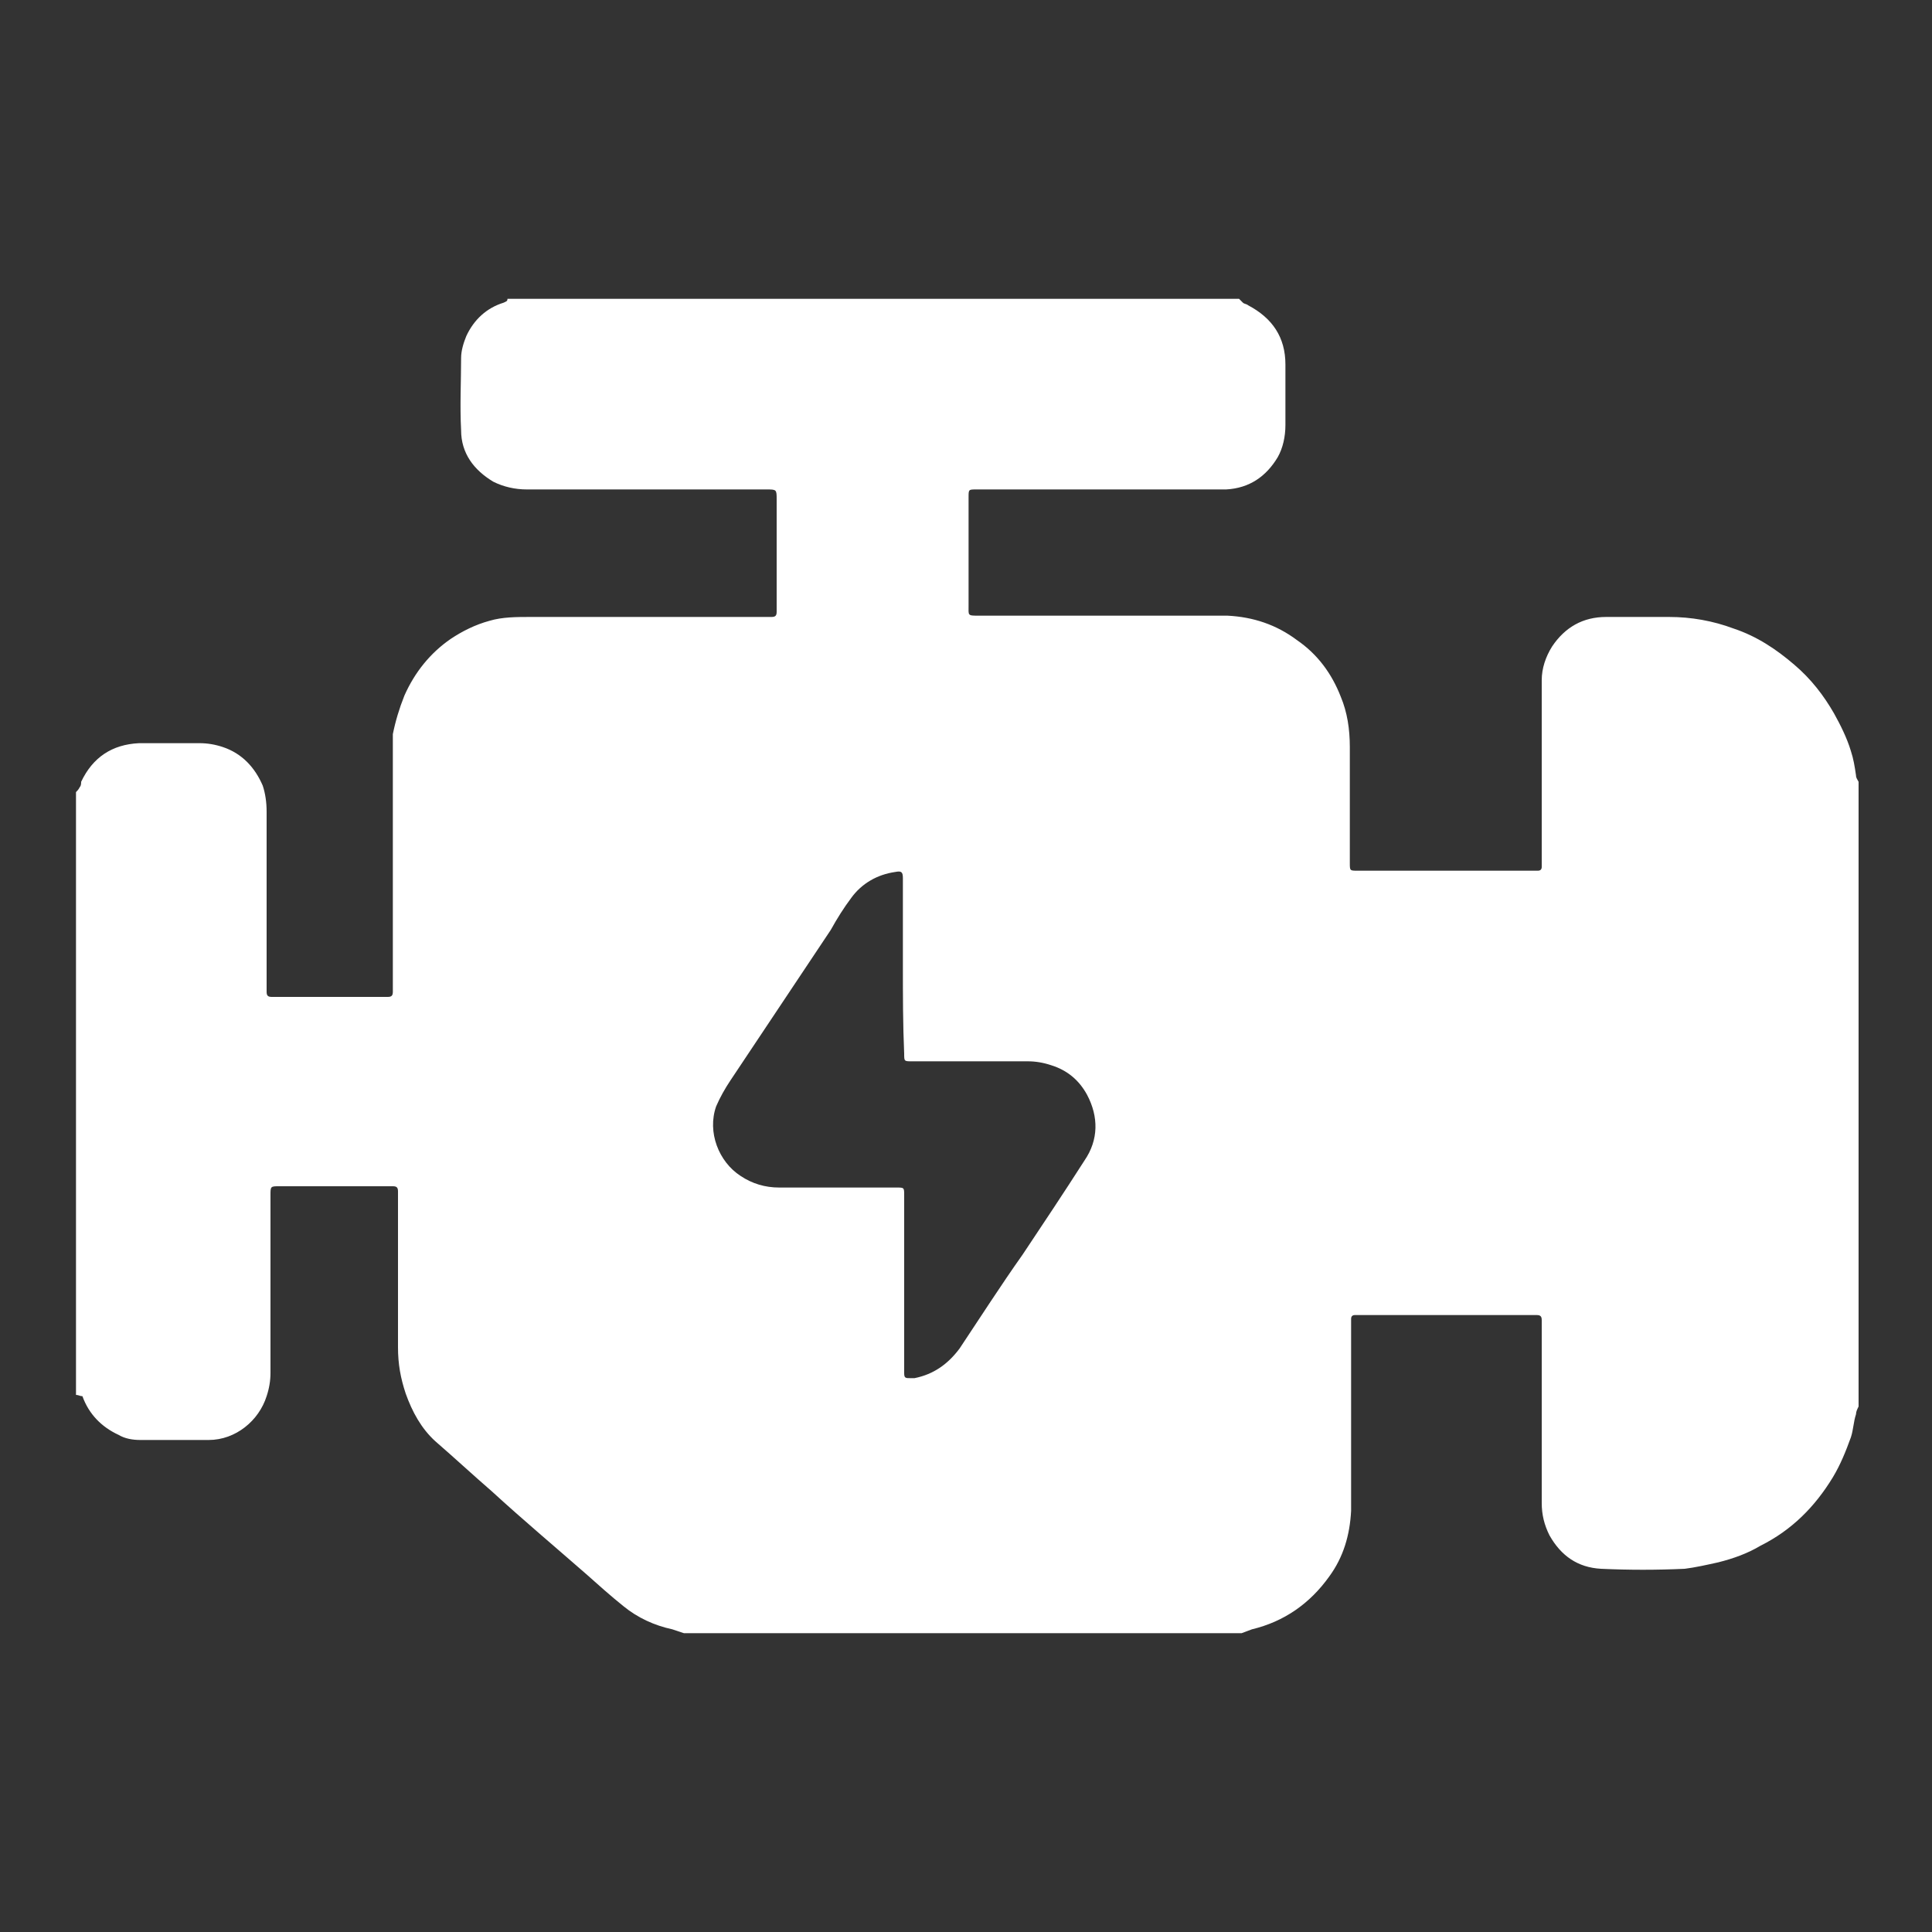 <svg xmlns="http://www.w3.org/2000/svg" xmlns:xlink="http://www.w3.org/1999/xlink" id="Calque_1" x="0px" y="0px" viewBox="0 0 150 150" style="enable-background:new 0 0 150 150;" xml:space="preserve"><rect x="0" y="0" width="150" height="150" fill="#333333" stroke="none"/><style type="text/css">	.st0{fill:#FFFFFF;}</style><g>	<path class="st0" d="M5.9,108.3c0-15.6,0-31.2,0-46.8c0.1-0.1,0.2-0.2,0.3-0.4c0.1-0.1,0.1-0.3,0.1-0.4c0.9-1.9,2.4-2.9,4.5-3  c1.6,0,3.1,0,4.7,0c0.6,0,1.2,0.1,1.8,0.3c1.5,0.5,2.5,1.6,3.1,3c0.2,0.6,0.3,1.3,0.3,2c0,4.5,0,9.1,0,13.6c0,0.1,0,0.3,0,0.4  c0,0.3,0.1,0.4,0.4,0.4c0.1,0,0.2,0,0.3,0c2.8,0,5.6,0,8.4,0c0.1,0,0.2,0,0.3,0c0.3,0,0.4-0.1,0.4-0.4c0-0.1,0-0.2,0-0.3  c0-6.2,0-12.4,0-18.6c0-0.4,0-0.7,0-1.1C30.7,56,31,55,31.4,54c0.8-1.8,2-3.3,3.6-4.4c0.9-0.6,1.9-1.1,3-1.4c1-0.3,2.1-0.3,3.2-0.3  c6.1,0,12.1,0,18.2,0c0.2,0,0.3,0,0.5,0c0.3,0,0.4-0.1,0.4-0.4c0-0.1,0-0.2,0-0.3c0-2.8,0-5.6,0-8.4c0-0.8,0-0.8-0.8-0.8  c-6.2,0-12.4,0-18.6,0c-0.9,0-1.8-0.2-2.6-0.6c-1.5-0.9-2.5-2.2-2.5-4c-0.1-1.9,0-3.8,0-5.6c0-0.6,0.2-1.2,0.4-1.7  c0.6-1.3,1.6-2.2,2.9-2.6c0.2-0.1,0.3-0.1,0.3-0.3c18.9,0,37.8,0,56.8,0c0.1,0.1,0.2,0.2,0.3,0.3c0.1,0.1,0.3,0.1,0.4,0.2  c1.9,1,2.9,2.5,2.9,4.6c0,1.6,0,3.1,0,4.7c0,0.9-0.2,1.8-0.6,2.5c-0.9,1.5-2.2,2.4-4,2.5c-0.3,0-0.6,0-0.9,0c-6.2,0-12.3,0-18.5,0  c-0.6,0-0.6,0-0.6,0.6c0,2.8,0,5.6,0,8.4c0,0.8-0.1,0.8,0.8,0.8c6.1,0,12.1,0,18.2,0c0.4,0,0.8,0,1.1,0c2,0.1,3.8,0.7,5.4,1.9  c1.6,1.1,2.7,2.6,3.4,4.4c0.5,1.2,0.7,2.5,0.7,3.9c0,3,0,6,0,9c0,0.6,0,0.6,0.6,0.6c0.1,0,0.1,0,0.2,0c4.4,0,8.9,0,13.3,0  c0.2,0,0.3,0,0.5,0c0.2,0,0.3-0.1,0.3-0.3c0-0.1,0-0.2,0-0.3c0-2.6,0-5.1,0-7.7c0-2.2,0-4.3,0-6.5c0-0.9,0.3-1.8,0.8-2.6  c1-1.5,2.4-2.3,4.2-2.3c1.6,0,3.2,0,4.9,0c1.7,0,3.4,0.3,5,0.9c1.8,0.6,3.3,1.6,4.7,2.8c1.3,1.1,2.3,2.4,3.1,3.8  c0.5,0.9,1,1.9,1.3,2.9c0.2,0.6,0.3,1.2,0.4,1.9c0,0.2,0.1,0.3,0.2,0.5c0,16.2,0,32.3,0,48.5c-0.1,0.2-0.2,0.4-0.2,0.6  c-0.2,0.6-0.2,1.2-0.4,1.8c-0.4,1.1-0.8,2.1-1.4,3.1c-1.4,2.3-3.2,4.1-5.6,5.3c-1,0.6-2.1,1-3.3,1.3c-0.9,0.2-1.8,0.4-2.6,0.5  c-2.2,0.1-4.3,0.1-6.5,0c-1.8-0.1-3.1-1-4-2.6c-0.4-0.8-0.6-1.6-0.6-2.5c0-4.6,0-9.3,0-13.9c0-0.1,0-0.2,0-0.3  c0-0.3-0.1-0.4-0.4-0.4c-0.1,0-0.2,0-0.3,0c-4.5,0-8.9,0-13.4,0c-0.1,0-0.2,0-0.4,0c-0.2,0-0.3,0.1-0.3,0.3c0,0.1,0,0.2,0,0.3  c0,3.1,0,6.1,0,9.2c0,1.8,0,3.6,0,5.4c-0.1,1.9-0.6,3.6-1.7,5.1c-1.5,2.1-3.5,3.5-6,4.1c-0.3,0.1-0.5,0.2-0.8,0.3  c-14.4,0-28.9,0-43.3,0c-0.3-0.1-0.6-0.2-0.9-0.3c-1.4-0.3-2.7-0.9-3.8-1.8c-1-0.8-2-1.7-2.9-2.5c-2.4-2.1-4.9-4.2-7.3-6.4  c-1.5-1.3-2.9-2.6-4.4-3.9c-1.1-1-1.8-2.3-2.3-3.7c-0.4-1.2-0.6-2.3-0.6-3.6c0-3.9,0-7.9,0-11.8c0-0.1,0-0.2,0-0.3  c0-0.3-0.1-0.4-0.4-0.4c-0.1,0-0.2,0-0.3,0c-2.8,0-5.7,0-8.5,0c-0.7,0-0.7,0-0.7,0.7c0,4.6,0,9.2,0,13.8c0,0.6-0.1,1.2-0.3,1.8  c-0.6,1.9-2.4,3.4-4.5,3.4c-1.8,0-3.6,0-5.3,0c-0.6,0-1.2-0.1-1.7-0.4c-1.3-0.6-2.3-1.6-2.8-3C6.2,108.4,6.1,108.3,5.9,108.3z   M70.1,75L70.1,75c0-2.3,0-4.6,0-6.8c0-0.5-0.1-0.6-0.6-0.5c-1.4,0.2-2.6,0.9-3.4,2c-0.6,0.8-1.1,1.6-1.6,2.5  c-2.6,3.9-5.2,7.8-7.8,11.7c-0.4,0.6-0.8,1.3-1.1,2c-0.7,2,0.2,4.3,1.9,5.4c0.9,0.6,1.9,0.9,3,0.9c3,0,6,0,9.1,0  c0.6,0,0.6,0,0.6,0.6c0,4.5,0,9,0,13.5c0,0.1,0,0.2,0,0.3c0,0.4,0.1,0.4,0.5,0.4c0.1,0,0.2,0,0.3,0c1.5-0.3,2.6-1.1,3.5-2.3  c1.6-2.4,3.2-4.9,4.9-7.3c1.6-2.4,3.2-4.8,4.8-7.3c1.1-1.6,1.1-3.4,0.2-5.1c-0.6-1.1-1.5-1.9-2.8-2.3c-0.6-0.2-1.2-0.3-1.8-0.3  c-3,0-6,0-9,0c-0.6,0-0.6,0-0.6-0.6C70.1,79.5,70.1,77.3,70.1,75z"></path></g></svg>